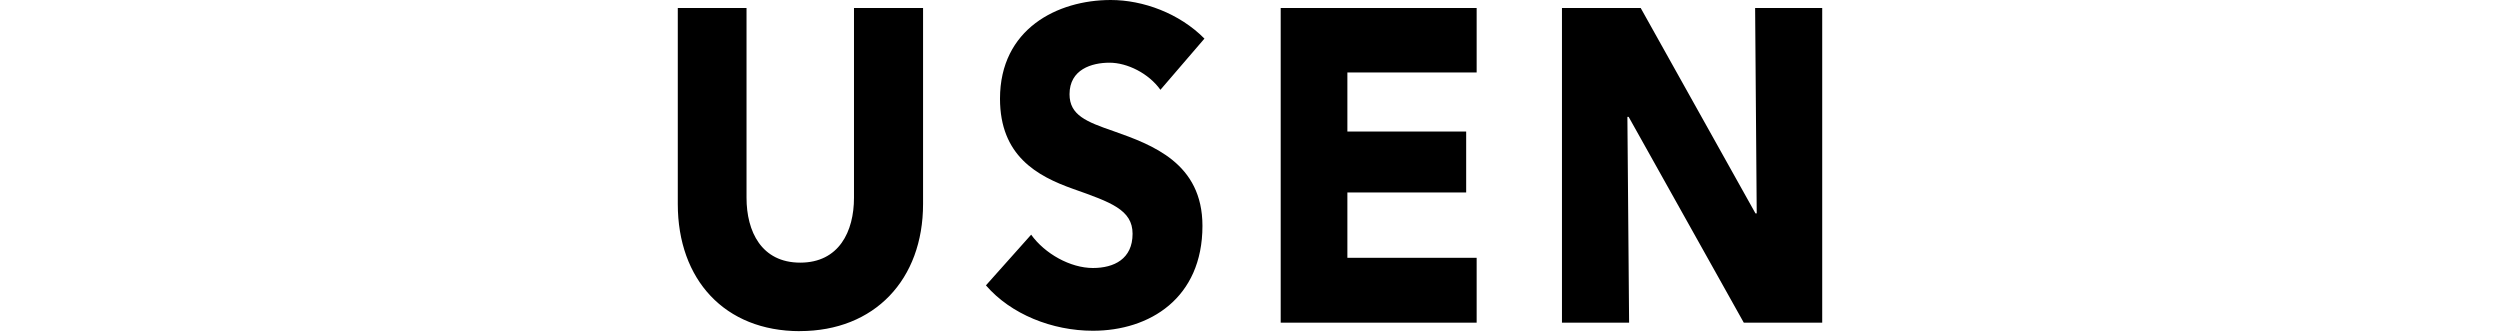 <svg width="439" height="59" viewBox="0 0 439 59" fill="none" xmlns="http://www.w3.org/2000/svg">
<g clip-path="url(#clip0_226_6932)">
<path d="M140.45 58.15C127.26 58.15 119.02 49.1 119.02 35.83V1.4H131.09V34.73C131.09 40.65 133.71 46.12 140.52 46.12C147.33 46.12 149.96 40.65 149.96 34.73V1.4H162.09V35.82C162.09 49.09 153.58 58.14 140.45 58.14M203.77 15.77C201.71 12.88 197.95 11.01 194.83 11.01C191.71 11.01 187.81 12.18 187.81 16.55C187.81 20.23 190.79 21.39 195.54 23.03C202.36 25.44 211.15 28.65 211.15 39.66C211.15 52.38 201.86 58.08 191.92 58.08C184.76 58.08 177.52 55.19 173.13 50.11L181.07 41.21C183.48 44.56 187.95 47.06 191.92 47.06C195.61 47.06 198.88 45.49 198.88 41.05C198.88 36.83 195.05 35.51 188.44 33.17C182.06 30.91 175.6 27.32 175.6 17.33C175.6 5.08 185.68 0 195.05 0C200.73 0 207.11 2.34 211.5 6.78L203.77 15.77ZM224.89 56.66V1.41H259.3V12.72H236.6V23.1H257.46V33.8H236.6V45.27H259.3V56.66H224.89ZM306.21 56.66L285.99 20.52H285.77L286.07 56.66H274.28V1.41H288.11L308.26 37.47H308.48L308.2 1.41H319.98V56.66H306.21Z" fill="black"/>
</g>
<defs>
<clipPath id="clip0_226_6932">
<rect width="439" height="58.15" fill="white"/>
</clipPath>
</defs>
</svg>
